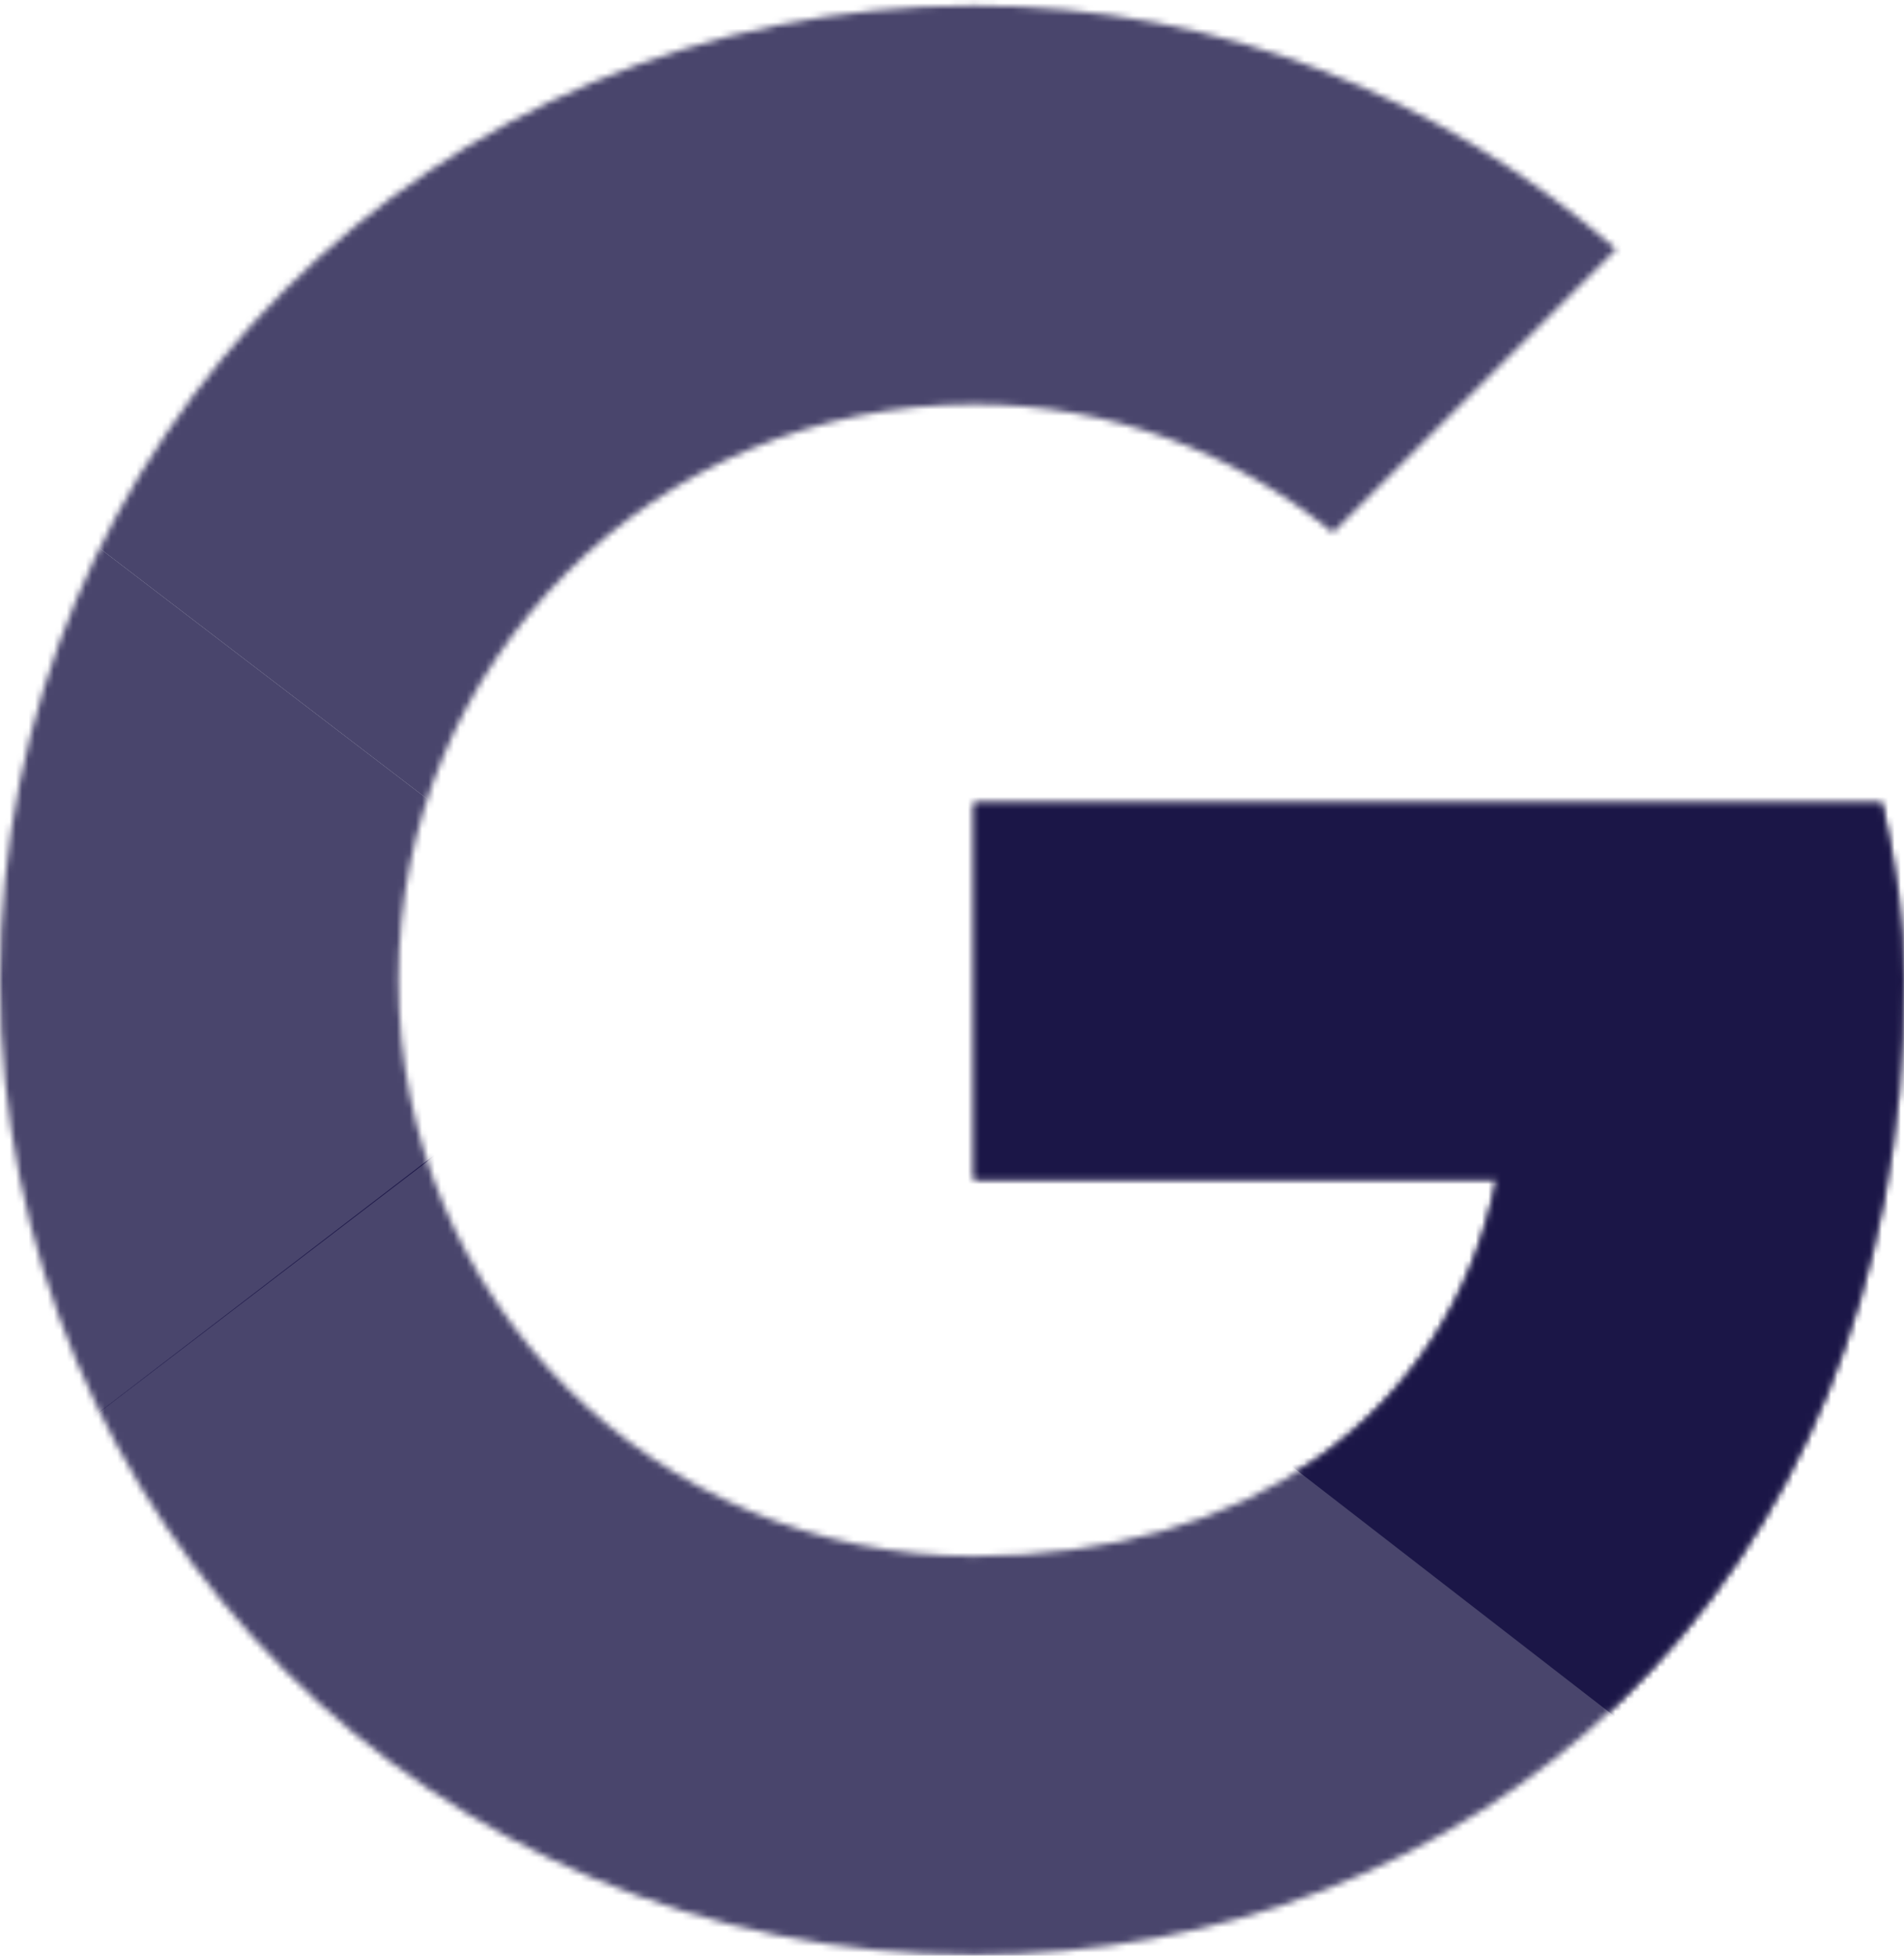 <svg width="300" height="308" viewBox="0 0 300 308" fill="none" xmlns="http://www.w3.org/2000/svg">
<mask id="mask0_1740_32702" style="mask-type:luminance" maskUnits="userSpaceOnUse" x="0" y="0" width="300" height="308">
<path d="M296.512 126.462H153.488V185.765H235.814C228.14 223.439 196.047 245.067 153.488 245.067C103.256 245.067 62.791 204.602 62.791 154.369C62.791 104.137 103.256 63.672 153.488 63.672C175.116 63.672 194.651 71.346 210 83.904L254.651 39.253C227.442 15.532 192.558 0.881 153.488 0.881C68.372 0.881 0 69.253 0 154.369C0 239.486 68.372 307.858 153.488 307.858C230.233 307.858 300 252.044 300 154.369C300 145.299 298.605 135.532 296.512 126.462Z" fill="white"/>
</mask>
<g mask="url(#mask0_1740_32702)">
<path d="M-13.954 245.066V63.671L104.651 154.369L-13.954 245.066Z" fill="#0D073B" fill-opacity="0.75"/>
</g>
<mask id="mask1_1740_32702" style="mask-type:luminance" maskUnits="userSpaceOnUse" x="0" y="0" width="300" height="308">
<path d="M296.512 126.462H153.488V185.765H235.814C228.14 223.439 196.047 245.067 153.488 245.067C103.256 245.067 62.791 204.602 62.791 154.369C62.791 104.137 103.256 63.672 153.488 63.672C175.116 63.672 194.651 71.346 210 83.904L254.651 39.253C227.442 15.532 192.558 0.881 153.488 0.881C68.372 0.881 0 69.253 0 154.369C0 239.486 68.372 307.858 153.488 307.858C230.233 307.858 300 252.044 300 154.369C300 145.299 298.605 135.532 296.512 126.462Z" fill="white"/>
</mask>
<g mask="url(#mask1_1740_32702)">
<path d="M-13.954 63.671L104.651 154.369L153.488 111.81L320.93 84.601V-13.073H-13.954V63.671Z" fill="#0D073B" fill-opacity="0.75"/>
</g>
<mask id="mask2_1740_32702" style="mask-type:luminance" maskUnits="userSpaceOnUse" x="0" y="0" width="300" height="308">
<path d="M296.512 126.462H153.488V185.765H235.814C228.14 223.439 196.047 245.067 153.488 245.067C103.256 245.067 62.791 204.602 62.791 154.369C62.791 104.137 103.256 63.672 153.488 63.672C175.116 63.672 194.651 71.346 210 83.904L254.651 39.253C227.442 15.532 192.558 0.881 153.488 0.881C68.372 0.881 0 69.253 0 154.369C0 239.486 68.372 307.858 153.488 307.858C230.233 307.858 300 252.044 300 154.369C300 145.299 298.605 135.532 296.512 126.462Z" fill="white"/>
</mask>
<g mask="url(#mask2_1740_32702)">
<path d="M-13.954 245.066L195.348 84.601L250.465 91.578L320.93 -13.073V321.81H-13.954V245.066Z" fill="#0D073B" fill-opacity="0.75"/>
</g>
<mask id="mask3_1740_32702" style="mask-type:luminance" maskUnits="userSpaceOnUse" x="0" y="0" width="300" height="308">
<path d="M296.512 126.462H153.488V185.765H235.814C228.14 223.439 196.047 245.067 153.488 245.067C103.256 245.067 62.791 204.602 62.791 154.369C62.791 104.137 103.256 63.672 153.488 63.672C175.116 63.672 194.651 71.346 210 83.904L254.651 39.253C227.442 15.532 192.558 0.881 153.488 0.881C68.372 0.881 0 69.253 0 154.369C0 239.486 68.372 307.858 153.488 307.858C230.233 307.858 300 252.044 300 154.369C300 145.299 298.605 135.532 296.512 126.462Z" fill="white"/>
</mask>
<g mask="url(#mask3_1740_32702)">
<path d="M320.93 321.81L104.651 154.369L76.744 133.438L320.93 63.671V321.81Z" fill="#0D073B" fill-opacity="0.75"/>
</g>
</svg>
